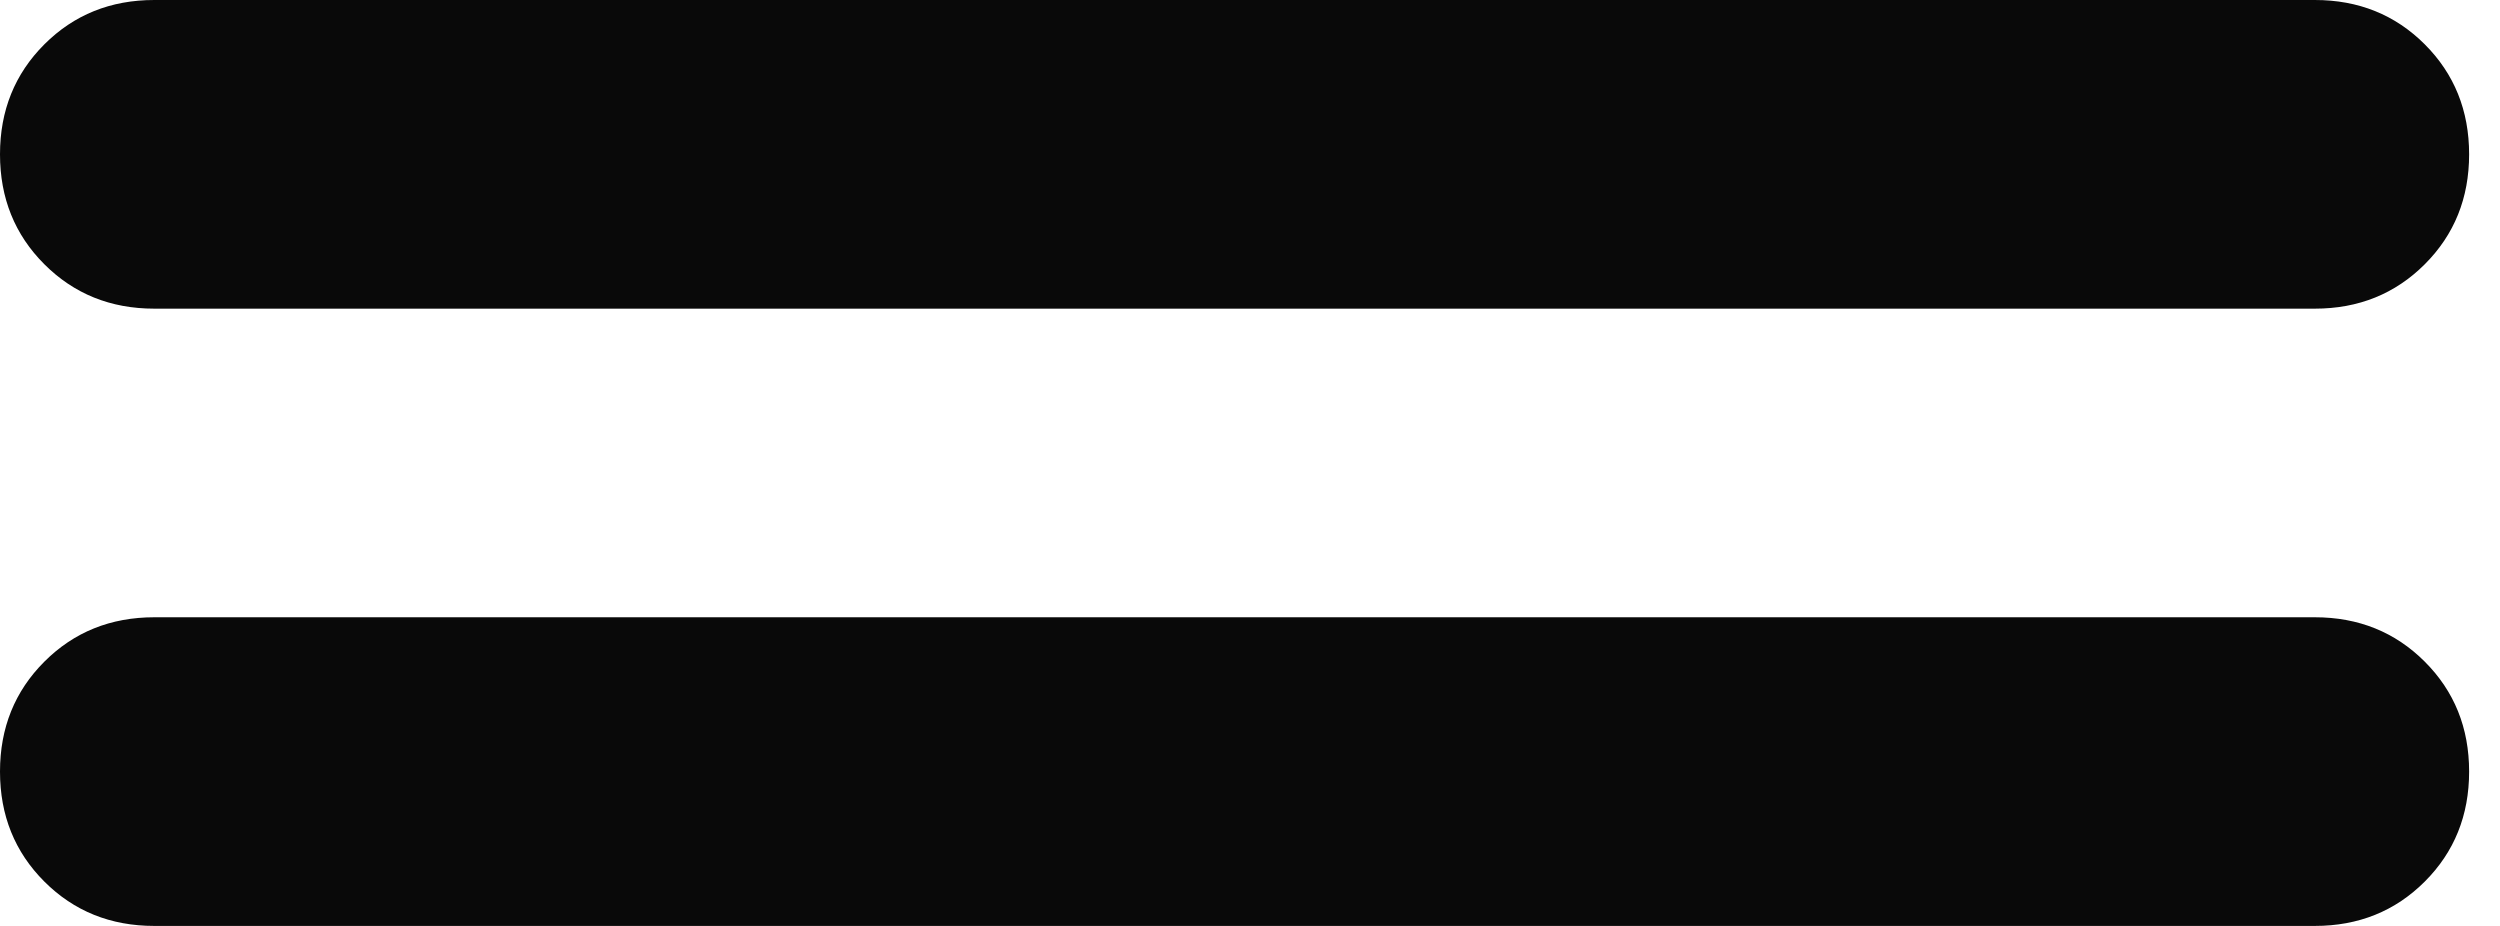 <svg xmlns="http://www.w3.org/2000/svg" width="54" height="20" viewBox="0 0 54 20" fill="none"><path d="M3.333 20C2.389 20 1.597 19.681 0.958 19.042C0.319 18.403 0 17.611 0 16.667C0 15.722 0.319 14.931 0.958 14.292C1.597 13.653 2.389 13.333 3.333 13.333H50C50.944 13.333 51.736 13.653 52.375 14.292C53.014 14.931 53.333 15.722 53.333 16.667C53.333 17.611 53.014 18.403 52.375 19.042C51.736 19.681 50.944 20 50 20H3.333ZM3.333 6.667C2.389 6.667 1.597 6.347 0.958 5.708C0.319 5.069 0 4.278 0 3.333C0 2.389 0.319 1.597 0.958 0.958C1.597 0.319 2.389 0 3.333 0H50C50.944 0 51.736 0.319 52.375 0.958C53.014 1.597 53.333 2.389 53.333 3.333C53.333 4.278 53.014 5.069 52.375 5.708C51.736 6.347 50.944 6.667 50 6.667H3.333Z" fill="#090909"></path></svg>